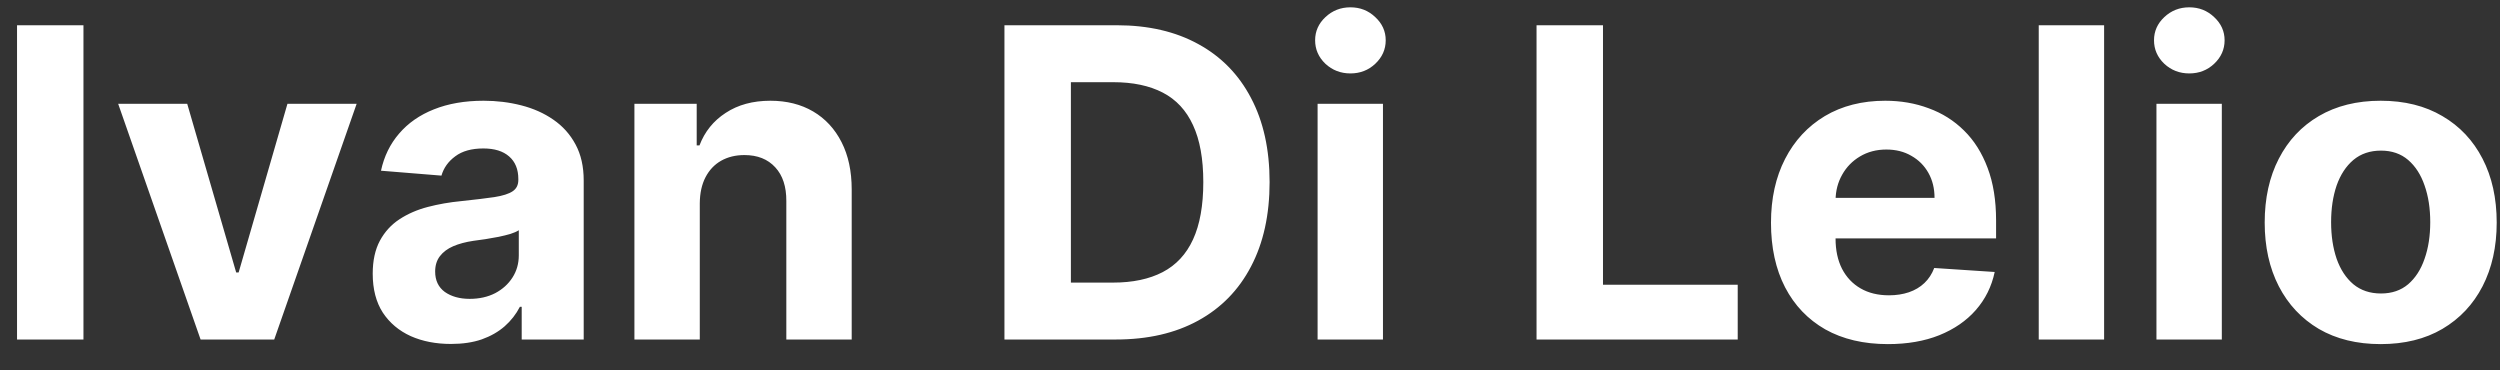 <svg width="81" height="12" viewBox="0 0 81 12" fill="none" xmlns="http://www.w3.org/2000/svg">
<rect x="0" y="0" width="81" height="12" fill="#333333" stroke="none"/>
<path d="M2.704 0.818V11H0.552V0.818H2.704ZM11.555 3.364L8.885 11H6.499L3.829 3.364H6.066L7.652 8.827H7.732L9.313 3.364H11.555ZM14.611 11.144C14.124 11.144 13.69 11.06 13.309 10.891C12.928 10.718 12.626 10.465 12.404 10.13C12.185 9.792 12.076 9.371 12.076 8.867C12.076 8.443 12.154 8.087 12.309 7.798C12.465 7.51 12.677 7.278 12.946 7.102C13.214 6.927 13.519 6.794 13.861 6.705C14.205 6.615 14.567 6.552 14.944 6.516C15.389 6.469 15.746 6.426 16.018 6.386C16.29 6.343 16.487 6.28 16.61 6.197C16.733 6.115 16.794 5.992 16.794 5.83V5.8C16.794 5.485 16.694 5.241 16.496 5.069C16.3 4.897 16.022 4.81 15.66 4.81C15.279 4.81 14.976 4.895 14.751 5.064C14.525 5.23 14.376 5.438 14.303 5.69L12.344 5.531C12.444 5.067 12.639 4.666 12.931 4.328C13.223 3.987 13.599 3.725 14.059 3.543C14.524 3.357 15.06 3.264 15.67 3.264C16.095 3.264 16.501 3.314 16.888 3.413C17.279 3.513 17.626 3.667 17.927 3.876C18.232 4.085 18.473 4.353 18.648 4.681C18.824 5.006 18.912 5.395 18.912 5.849V11H16.903V9.941H16.844C16.721 10.18 16.557 10.39 16.351 10.572C16.146 10.751 15.899 10.892 15.611 10.995C15.322 11.095 14.989 11.144 14.611 11.144ZM15.218 9.683C15.529 9.683 15.805 9.621 16.043 9.499C16.282 9.373 16.469 9.204 16.605 8.991C16.741 8.779 16.809 8.539 16.809 8.271V7.46C16.742 7.503 16.651 7.543 16.535 7.58C16.423 7.613 16.295 7.644 16.152 7.674C16.01 7.701 15.867 7.725 15.725 7.749C15.582 7.768 15.453 7.787 15.337 7.803C15.089 7.84 14.871 7.898 14.686 7.977C14.5 8.057 14.356 8.165 14.253 8.3C14.151 8.433 14.099 8.599 14.099 8.798C14.099 9.086 14.204 9.306 14.412 9.459C14.625 9.608 14.893 9.683 15.218 9.683ZM22.673 6.585V11H20.555V3.364H22.573V4.711H22.663C22.832 4.267 23.115 3.915 23.513 3.657C23.911 3.395 24.393 3.264 24.96 3.264C25.49 3.264 25.952 3.38 26.347 3.612C26.741 3.844 27.048 4.176 27.267 4.607C27.485 5.034 27.595 5.545 27.595 6.138V11H25.477V6.516C25.48 6.048 25.361 5.684 25.119 5.422C24.877 5.157 24.544 5.024 24.119 5.024C23.834 5.024 23.583 5.085 23.364 5.208C23.148 5.331 22.979 5.51 22.857 5.745C22.737 5.977 22.676 6.257 22.673 6.585ZM36.153 11H32.544V0.818H36.183C37.207 0.818 38.089 1.022 38.828 1.43C39.567 1.834 40.136 2.416 40.533 3.175C40.934 3.934 41.135 4.842 41.135 5.899C41.135 6.96 40.934 7.871 40.533 8.634C40.136 9.396 39.564 9.981 38.818 10.389C38.076 10.796 37.187 11 36.153 11ZM34.697 9.156H36.064C36.7 9.156 37.235 9.043 37.67 8.817C38.107 8.589 38.435 8.236 38.654 7.759C38.876 7.278 38.987 6.658 38.987 5.899C38.987 5.147 38.876 4.532 38.654 4.055C38.435 3.577 38.109 3.226 37.675 3.001C37.24 2.775 36.705 2.663 36.069 2.663H34.697V9.156ZM42.69 11V3.364H44.808V11H42.69ZM43.754 2.379C43.439 2.379 43.169 2.275 42.943 2.066C42.721 1.854 42.61 1.6 42.61 1.305C42.61 1.014 42.721 0.763 42.943 0.555C43.169 0.343 43.439 0.237 43.754 0.237C44.068 0.237 44.337 0.343 44.559 0.555C44.784 0.763 44.897 1.014 44.897 1.305C44.897 1.6 44.784 1.854 44.559 2.066C44.337 2.275 44.068 2.379 43.754 2.379ZM49.784 11V0.818H51.937V9.225H56.302V11H49.784ZM61.168 11.149C60.382 11.149 59.706 10.99 59.139 10.672C58.576 10.35 58.142 9.896 57.837 9.31C57.532 8.72 57.38 8.022 57.38 7.217C57.38 6.431 57.532 5.742 57.837 5.148C58.142 4.555 58.571 4.093 59.124 3.761C59.681 3.43 60.334 3.264 61.083 3.264C61.587 3.264 62.056 3.345 62.49 3.508C62.928 3.667 63.309 3.907 63.634 4.229C63.962 4.55 64.217 4.955 64.399 5.442C64.582 5.926 64.673 6.492 64.673 7.142V7.724H58.225V6.411H62.679C62.679 6.106 62.613 5.836 62.48 5.601C62.348 5.366 62.164 5.182 61.928 5.049C61.697 4.913 61.426 4.845 61.118 4.845C60.797 4.845 60.512 4.92 60.263 5.069C60.018 5.215 59.825 5.412 59.686 5.661C59.547 5.906 59.476 6.179 59.472 6.481V7.729C59.472 8.107 59.542 8.433 59.681 8.708C59.824 8.983 60.024 9.195 60.283 9.344C60.541 9.494 60.848 9.568 61.203 9.568C61.438 9.568 61.653 9.535 61.849 9.469C62.044 9.402 62.212 9.303 62.351 9.17C62.49 9.038 62.596 8.875 62.669 8.683L64.628 8.812C64.529 9.283 64.325 9.694 64.016 10.046C63.712 10.393 63.317 10.665 62.833 10.861C62.353 11.053 61.797 11.149 61.168 11.149ZM68.173 0.818V11H66.055V0.818H68.173ZM69.869 11V3.364H71.987V11H69.869ZM70.933 2.379C70.618 2.379 70.348 2.275 70.123 2.066C69.901 1.854 69.79 1.6 69.79 1.305C69.79 1.014 69.901 0.763 70.123 0.555C70.348 0.343 70.618 0.237 70.933 0.237C71.248 0.237 71.517 0.343 71.739 0.555C71.964 0.763 72.077 1.014 72.077 1.305C72.077 1.6 71.964 1.854 71.739 2.066C71.517 2.275 71.248 2.379 70.933 2.379ZM77.134 11.149C76.362 11.149 75.694 10.985 75.13 10.657C74.57 10.325 74.138 9.865 73.833 9.275C73.528 8.682 73.376 7.994 73.376 7.212C73.376 6.423 73.528 5.733 73.833 5.143C74.138 4.55 74.57 4.089 75.13 3.761C75.694 3.43 76.362 3.264 77.134 3.264C77.906 3.264 78.573 3.43 79.133 3.761C79.696 4.089 80.13 4.55 80.435 5.143C80.74 5.733 80.893 6.423 80.893 7.212C80.893 7.994 80.74 8.682 80.435 9.275C80.13 9.865 79.696 10.325 79.133 10.657C78.573 10.985 77.906 11.149 77.134 11.149ZM77.144 9.509C77.495 9.509 77.789 9.409 78.024 9.21C78.259 9.008 78.437 8.733 78.556 8.385C78.679 8.037 78.74 7.641 78.74 7.197C78.74 6.753 78.679 6.357 78.556 6.009C78.437 5.661 78.259 5.385 78.024 5.183C77.789 4.981 77.495 4.88 77.144 4.88C76.789 4.88 76.491 4.981 76.249 5.183C76.01 5.385 75.83 5.661 75.707 6.009C75.588 6.357 75.528 6.753 75.528 7.197C75.528 7.641 75.588 8.037 75.707 8.385C75.83 8.733 76.01 9.008 76.249 9.21C76.491 9.409 76.789 9.509 77.144 9.509Z" fill="white"/>
</svg>
